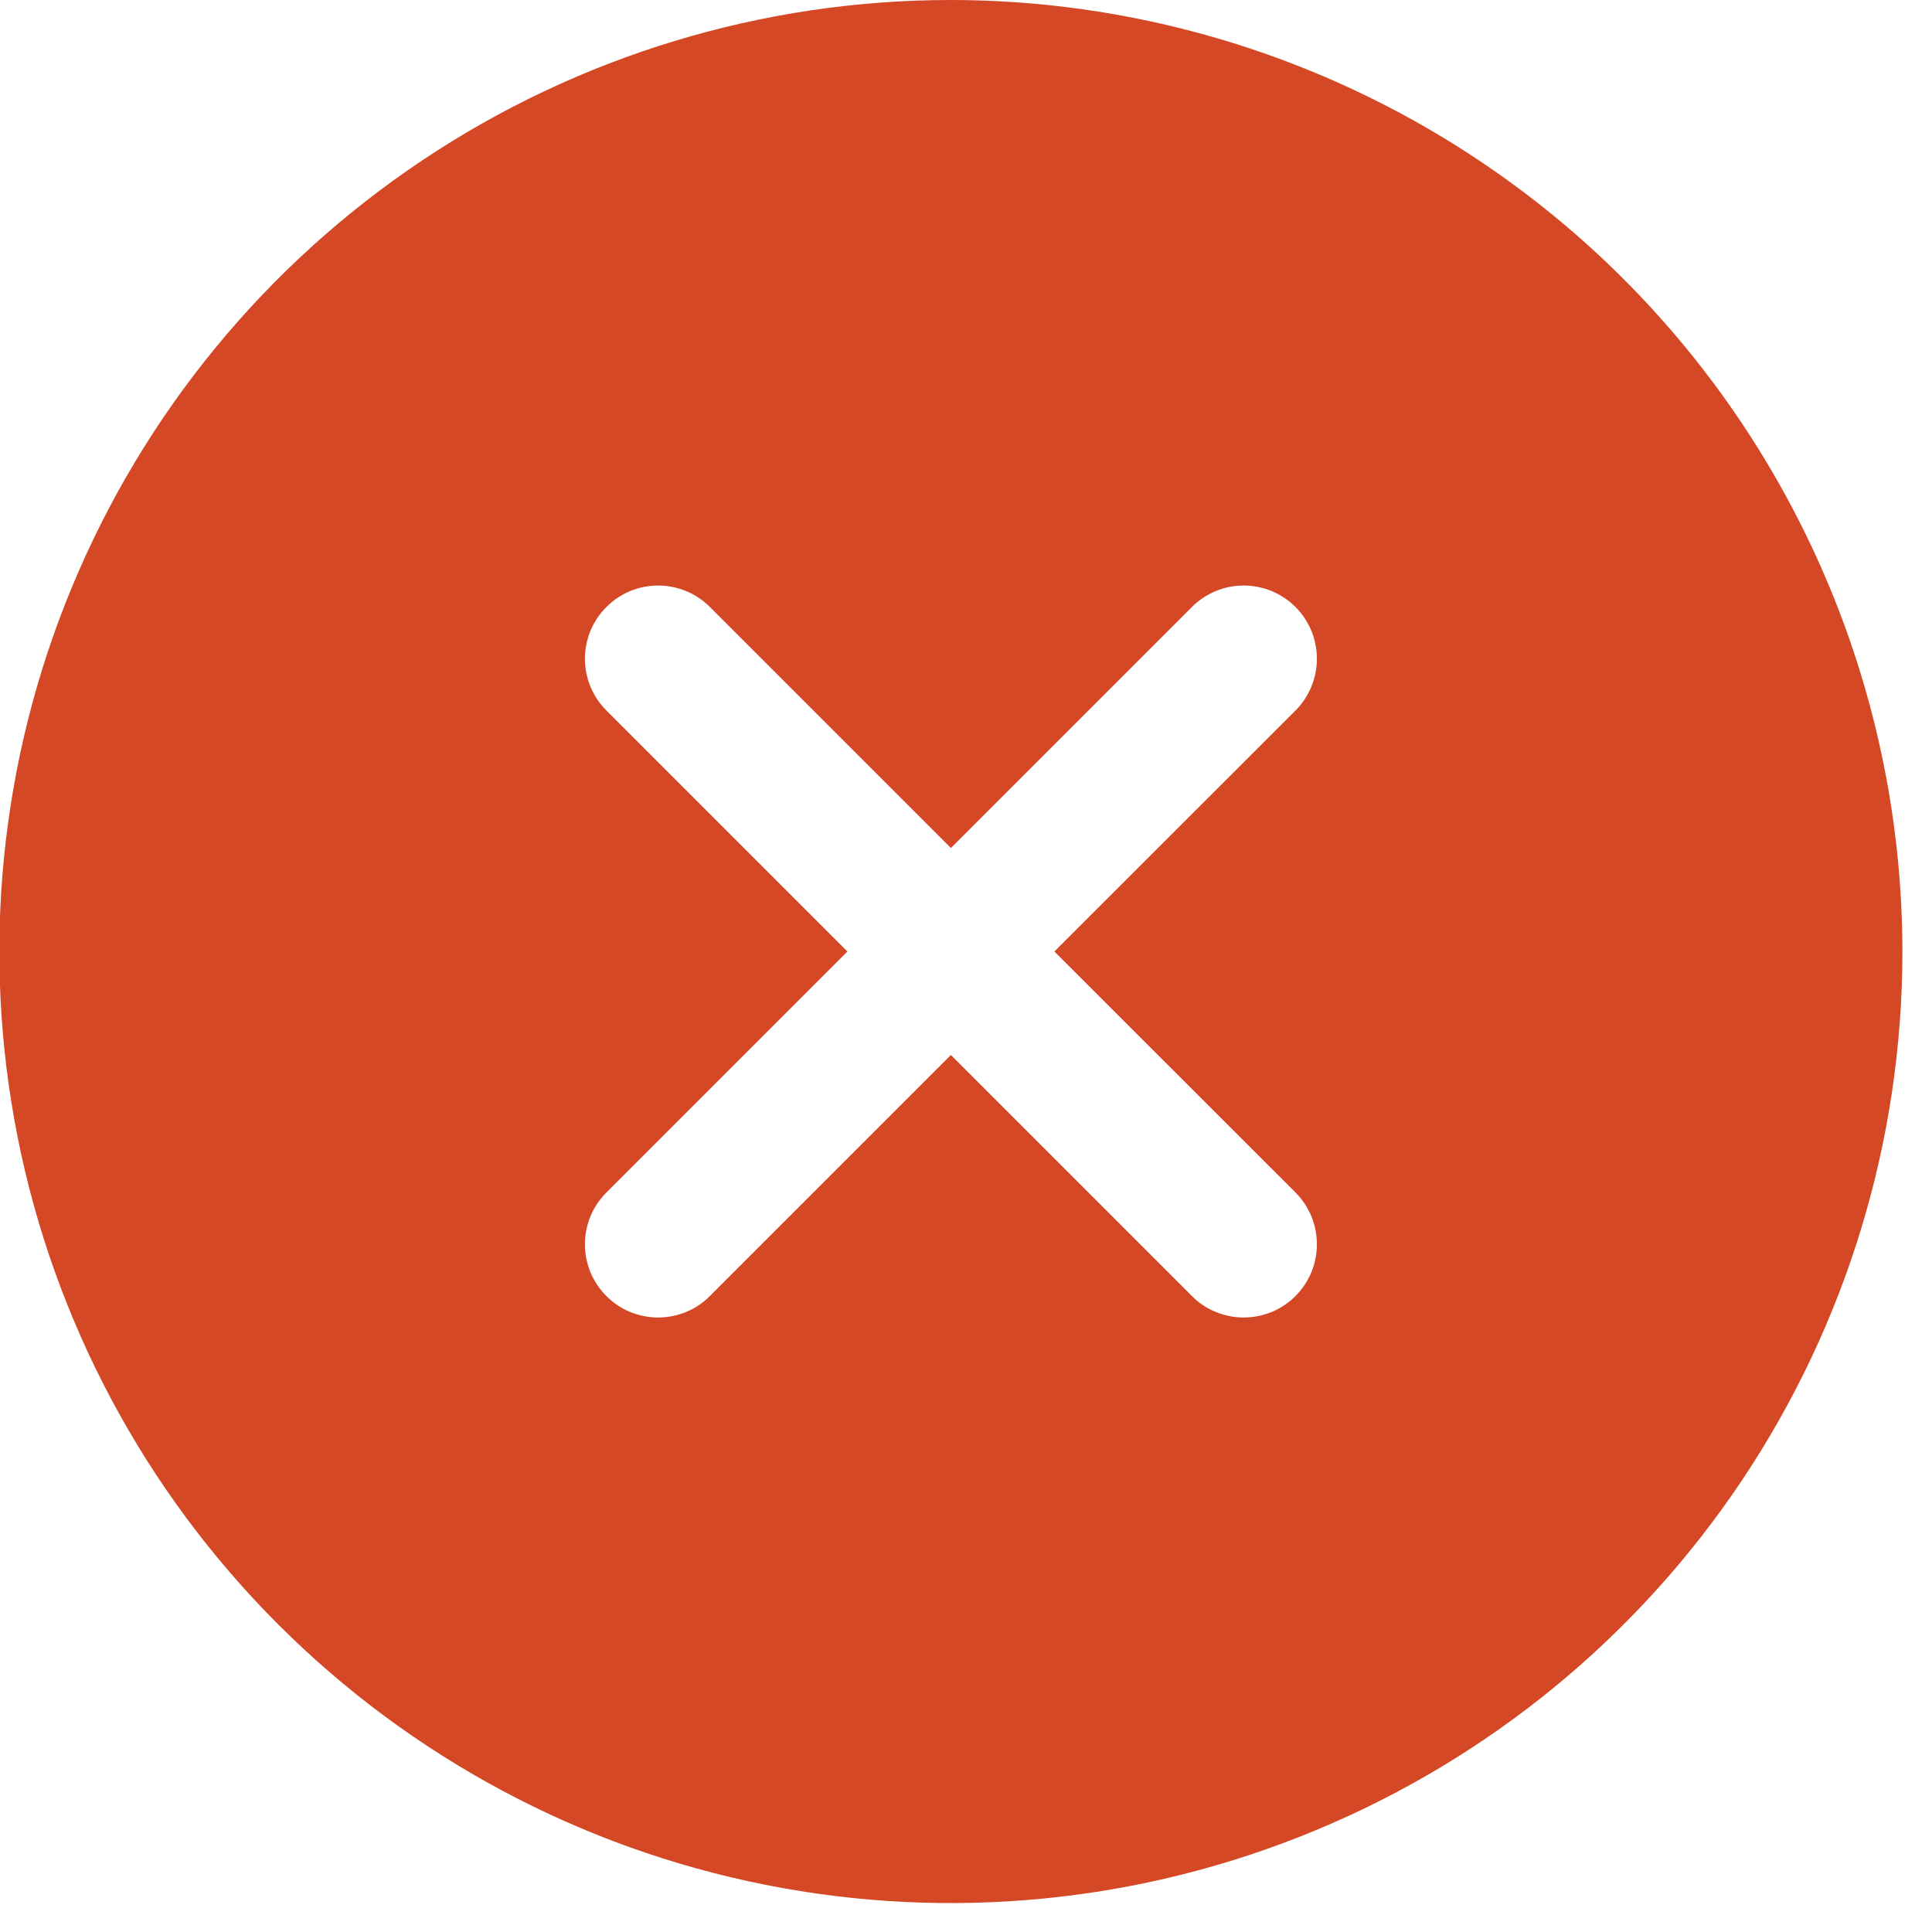 <svg width="16" height="16" viewBox="0 0 16 16" fill="none" xmlns="http://www.w3.org/2000/svg">
<path d="M7.875 0C6.316 0 4.793 0.462 3.497 1.328C2.201 2.194 1.191 3.425 0.595 4.864C-0.002 6.304 -0.158 7.889 0.146 9.417C0.45 10.946 1.201 12.35 2.303 13.452C3.405 14.554 4.809 15.305 6.338 15.609C7.866 15.913 9.451 15.757 10.89 15.16C12.33 14.564 13.561 13.554 14.427 12.258C15.293 10.962 15.755 9.439 15.755 7.88C15.753 5.791 14.922 3.788 13.445 2.31C11.967 0.833 9.964 0.002 7.875 0ZM10.729 9.876C10.785 9.932 10.829 9.999 10.86 10.072C10.89 10.146 10.906 10.225 10.906 10.305C10.906 10.384 10.89 10.463 10.86 10.537C10.829 10.61 10.785 10.677 10.729 10.733C10.672 10.79 10.605 10.835 10.532 10.865C10.458 10.895 10.379 10.911 10.3 10.911C10.22 10.911 10.141 10.895 10.068 10.865C9.994 10.835 9.927 10.79 9.871 10.733L7.875 8.737L5.879 10.733C5.823 10.79 5.756 10.835 5.682 10.865C5.609 10.895 5.53 10.911 5.45 10.911C5.371 10.911 5.292 10.895 5.218 10.865C5.145 10.835 5.078 10.79 5.022 10.733C4.965 10.677 4.921 10.61 4.89 10.537C4.86 10.463 4.844 10.384 4.844 10.305C4.844 10.225 4.86 10.146 4.89 10.072C4.921 9.999 4.965 9.932 5.022 9.876L7.018 7.88L5.022 5.884C4.908 5.771 4.844 5.616 4.844 5.455C4.844 5.295 4.908 5.14 5.022 5.027C5.135 4.913 5.29 4.849 5.45 4.849C5.611 4.849 5.766 4.913 5.879 5.027L7.875 7.023L9.871 5.027C9.927 4.97 9.994 4.926 10.068 4.895C10.141 4.865 10.22 4.849 10.3 4.849C10.379 4.849 10.458 4.865 10.532 4.895C10.605 4.926 10.672 4.97 10.729 5.027C10.785 5.083 10.829 5.15 10.86 5.223C10.89 5.297 10.906 5.376 10.906 5.455C10.906 5.535 10.89 5.614 10.86 5.687C10.829 5.761 10.785 5.828 10.729 5.884L8.732 7.88L10.729 9.876Z" fill="#D44825"/>
</svg>
